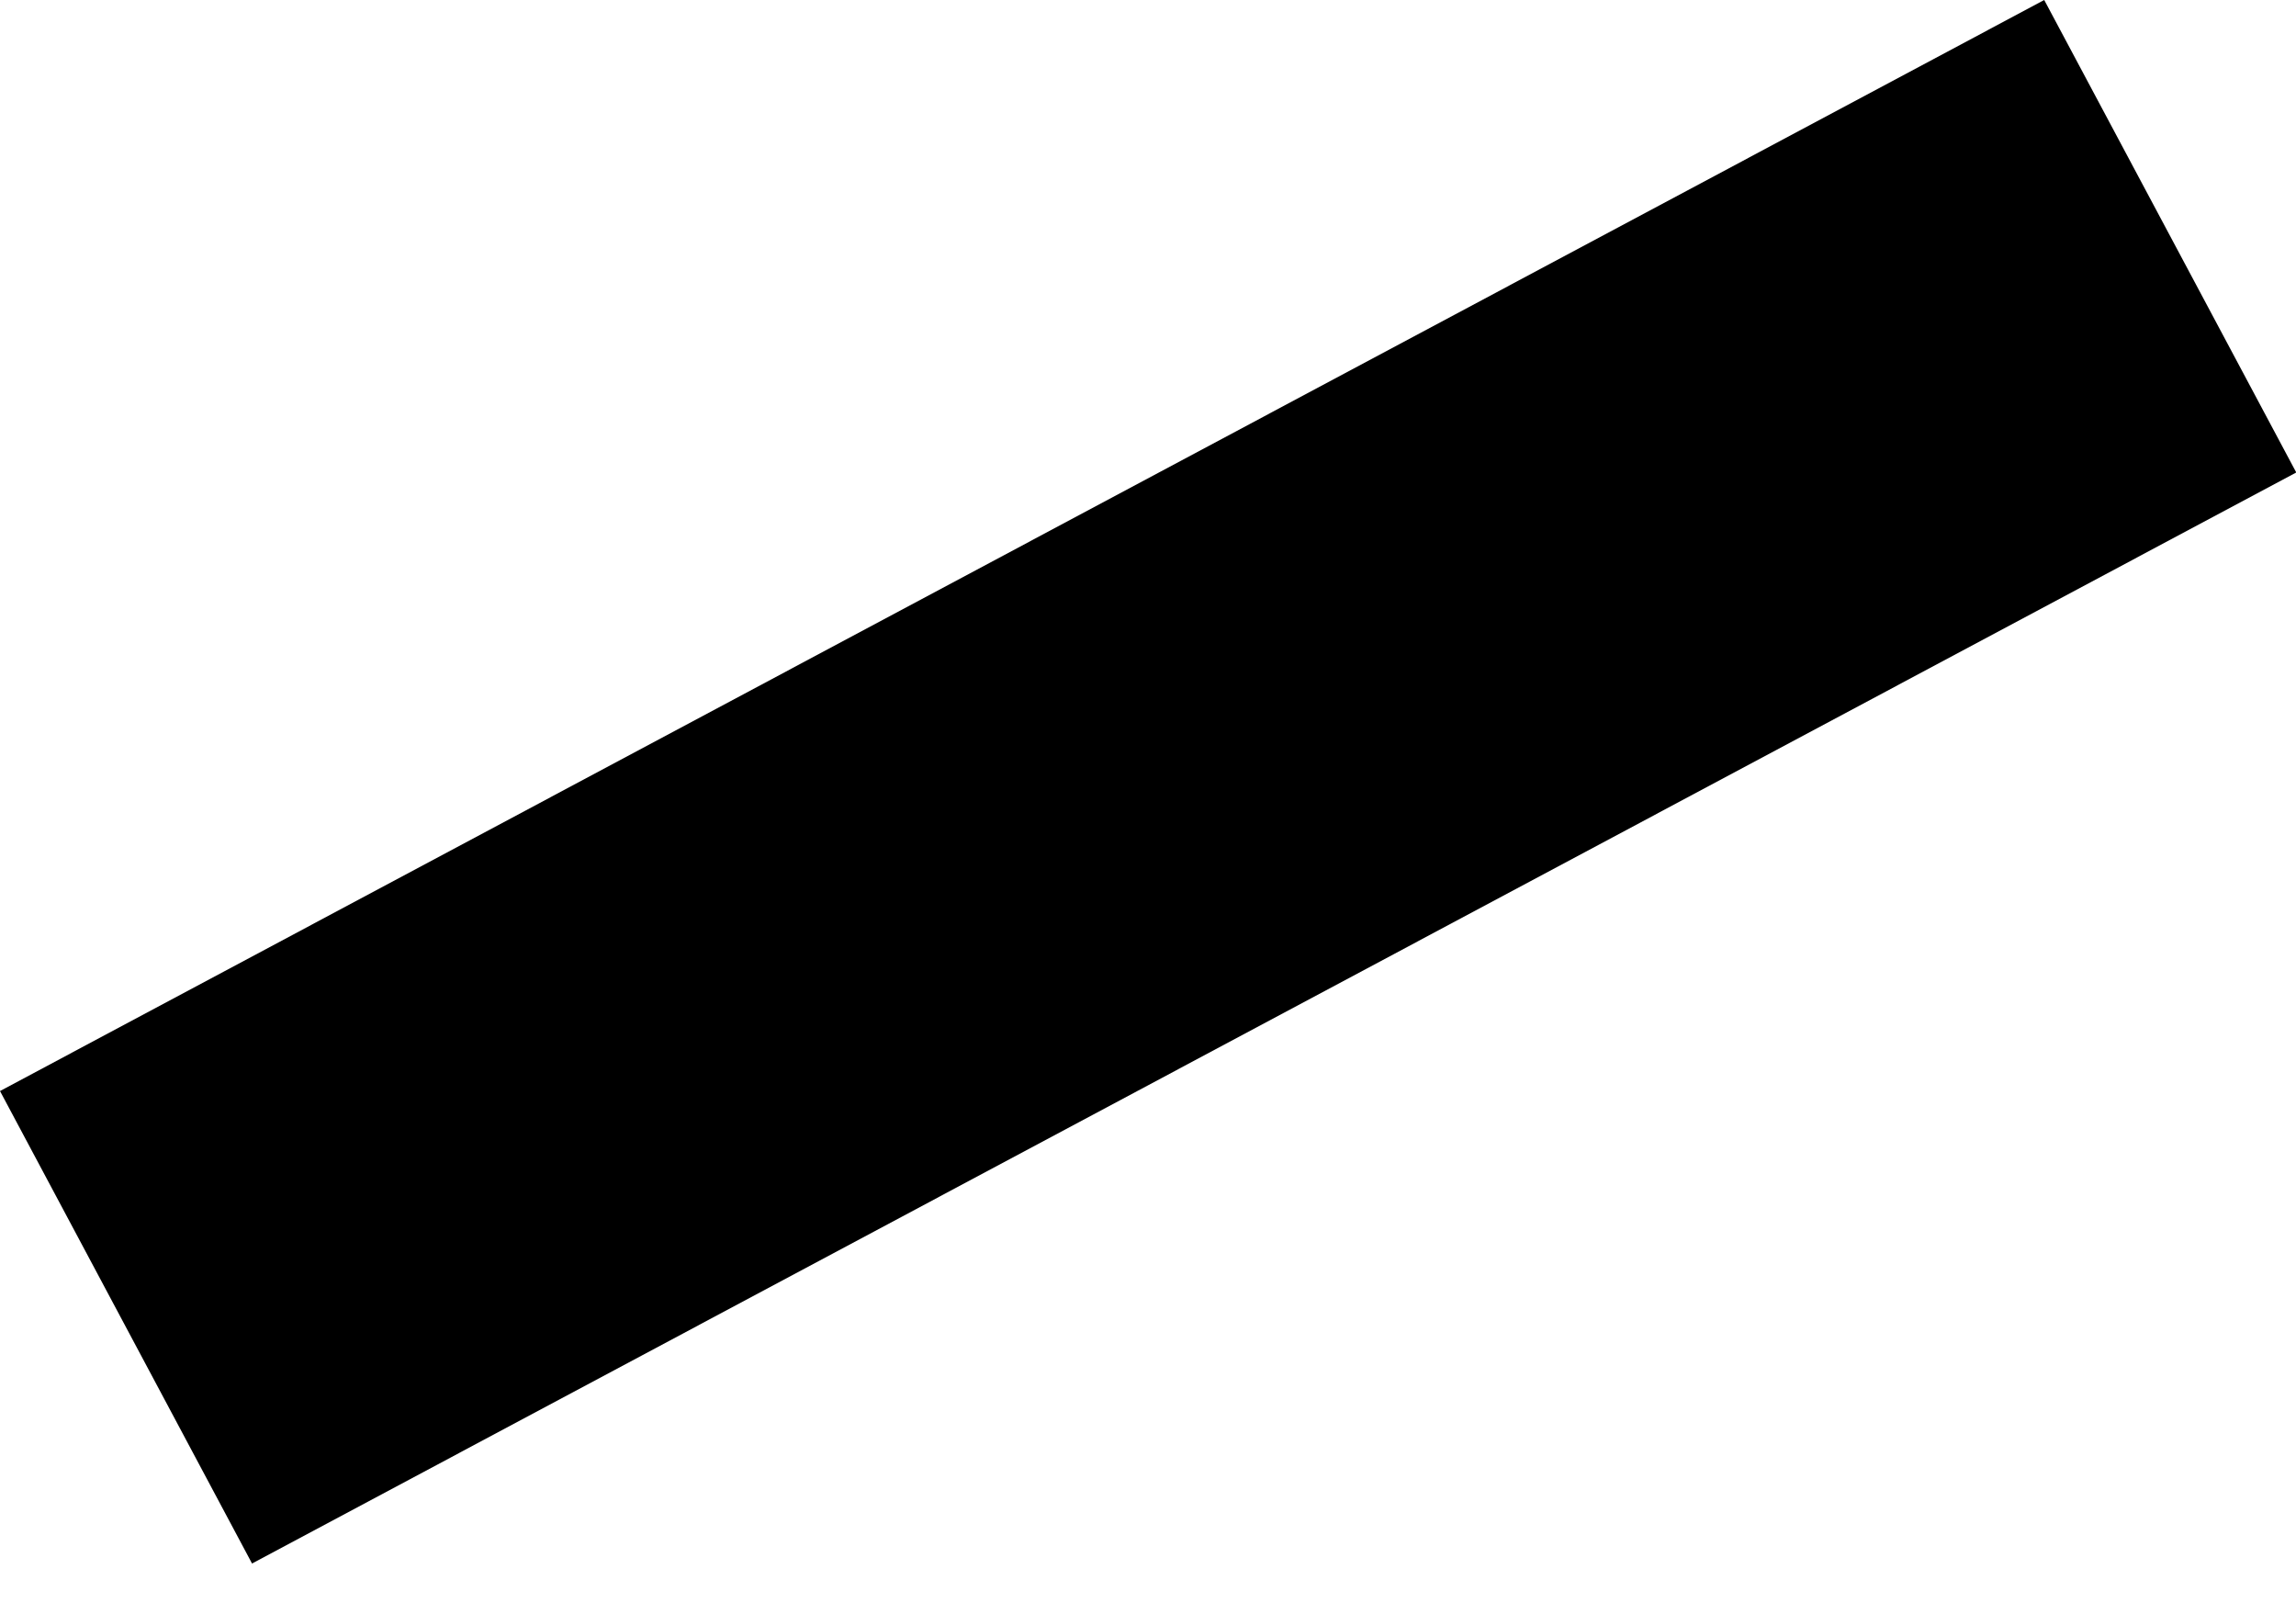<?xml version="1.0" encoding="utf-8"?>
<svg xmlns="http://www.w3.org/2000/svg" fill="none" height="100%" overflow="visible" preserveAspectRatio="none" style="display: block;" viewBox="0 0 53 37" width="100%">
<path d="M0 25.179L47.188 0L53.006 10.904L5.818 36.083L0 25.179Z" fill="black" id="Vector"/>
</svg>